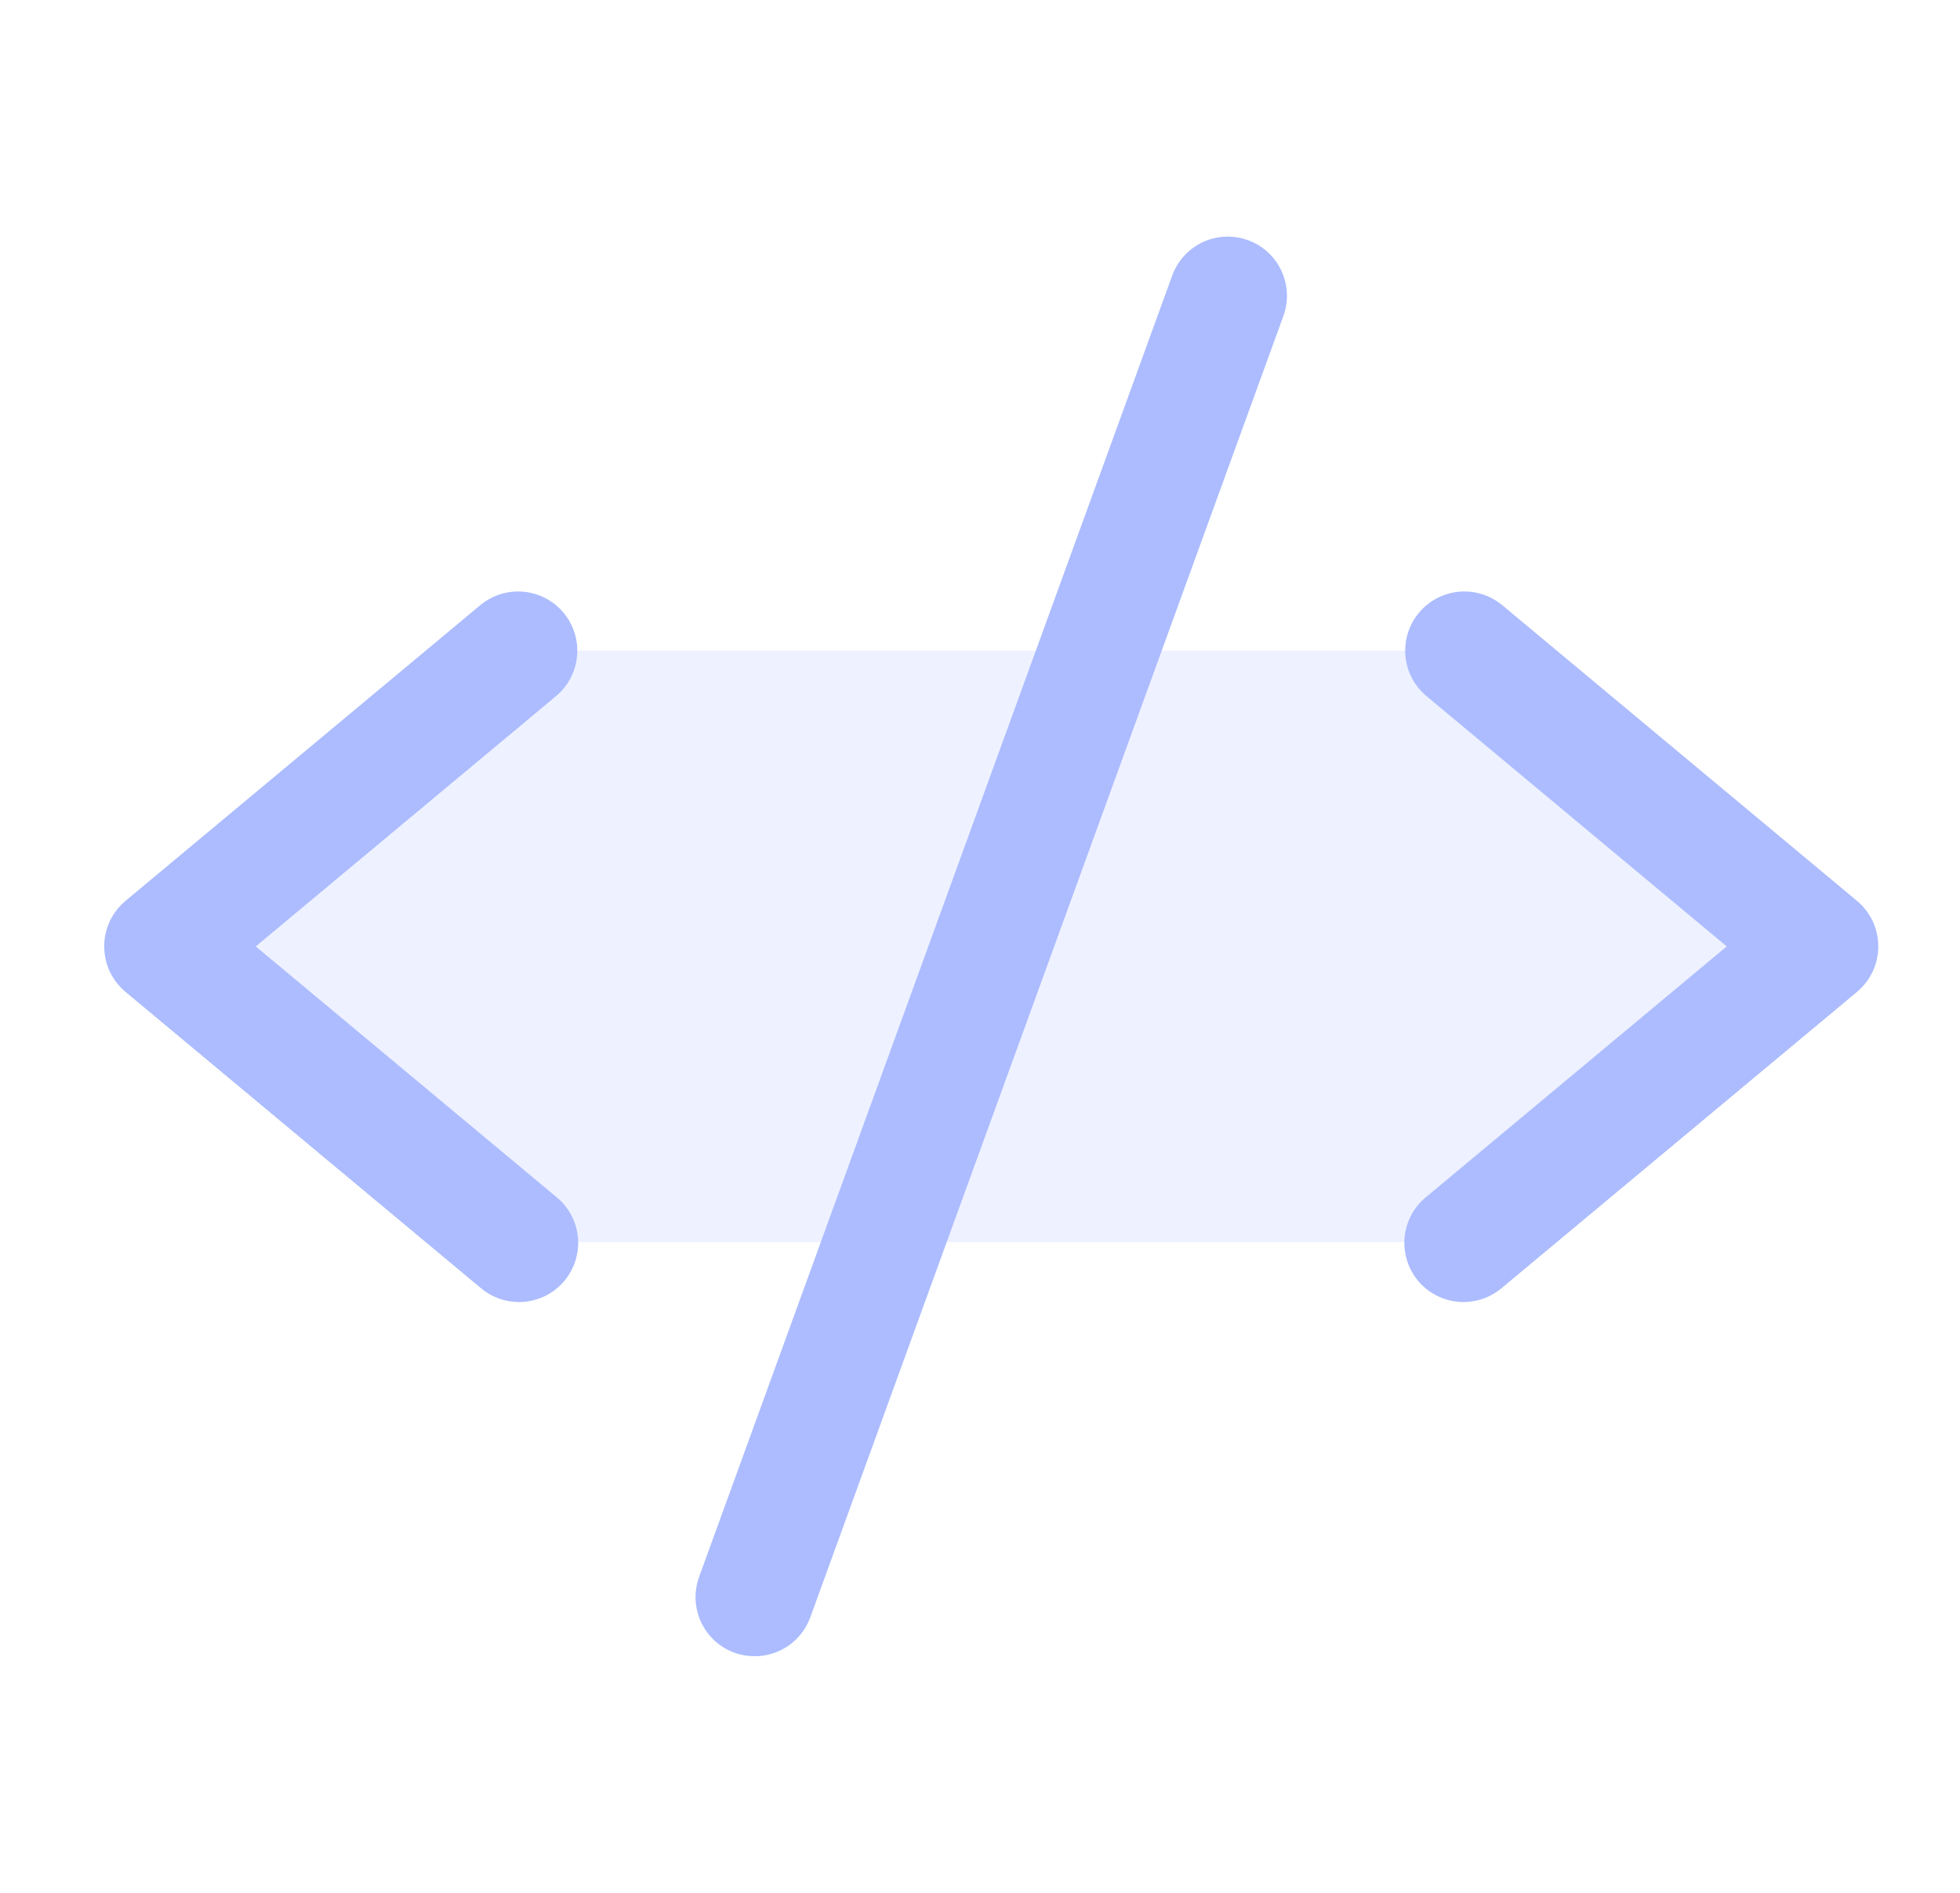 <?xml version="1.0" encoding="UTF-8"?> <svg xmlns="http://www.w3.org/2000/svg" width="29" height="28" viewBox="0 0 29 28" fill="none"><path opacity="0.2" d="M26.917 14L21.667 18.375H7.667L2.417 14L7.667 9.625H21.667L26.917 14Z" fill="#ACBCFF"></path><path d="M8.226 10.298L3.784 14L8.226 17.702C8.317 17.775 8.393 17.865 8.448 17.967C8.504 18.07 8.539 18.182 8.55 18.298C8.562 18.413 8.55 18.53 8.516 18.642C8.482 18.753 8.426 18.856 8.352 18.946C8.277 19.035 8.186 19.109 8.083 19.162C7.979 19.216 7.866 19.248 7.75 19.258C7.634 19.267 7.518 19.253 7.407 19.217C7.297 19.181 7.194 19.123 7.106 19.047L1.856 14.672C1.758 14.589 1.679 14.487 1.624 14.371C1.57 14.254 1.542 14.128 1.542 13.999C1.542 13.871 1.57 13.745 1.624 13.628C1.679 13.512 1.758 13.409 1.856 13.327L7.106 8.952C7.285 8.804 7.515 8.732 7.746 8.753C7.977 8.775 8.191 8.887 8.339 9.065C8.488 9.243 8.559 9.474 8.538 9.705C8.517 9.936 8.405 10.149 8.226 10.298ZM27.477 13.327L22.227 8.952C22.138 8.879 22.036 8.823 21.926 8.789C21.817 8.755 21.701 8.743 21.587 8.753C21.472 8.764 21.361 8.797 21.259 8.85C21.158 8.904 21.067 8.977 20.994 9.065C20.845 9.243 20.774 9.474 20.795 9.705C20.816 9.936 20.928 10.149 21.107 10.298L25.549 14L21.107 17.702C21.016 17.775 20.94 17.865 20.885 17.967C20.829 18.07 20.794 18.182 20.783 18.298C20.771 18.413 20.783 18.53 20.817 18.642C20.851 18.753 20.907 18.856 20.981 18.946C21.056 19.035 21.147 19.109 21.25 19.162C21.354 19.216 21.467 19.248 21.583 19.258C21.698 19.267 21.815 19.253 21.926 19.217C22.036 19.181 22.139 19.123 22.227 19.047L27.477 14.672C27.575 14.589 27.654 14.487 27.709 14.371C27.763 14.254 27.791 14.128 27.791 13.999C27.791 13.871 27.763 13.745 27.709 13.628C27.654 13.512 27.575 13.409 27.477 13.327ZM18.465 3.553C18.357 3.513 18.242 3.496 18.128 3.501C18.013 3.506 17.9 3.534 17.796 3.582C17.692 3.631 17.598 3.7 17.521 3.784C17.443 3.869 17.383 3.968 17.344 4.076L10.344 23.326C10.305 23.434 10.287 23.549 10.292 23.664C10.297 23.779 10.325 23.892 10.373 23.996C10.422 24.1 10.491 24.194 10.575 24.272C10.66 24.349 10.76 24.409 10.868 24.449C10.964 24.483 11.065 24.5 11.166 24.5C11.346 24.5 11.521 24.445 11.669 24.342C11.816 24.238 11.928 24.093 11.989 23.924L18.989 4.674C19.028 4.566 19.046 4.451 19.041 4.336C19.035 4.221 19.008 4.109 18.959 4.005C18.911 3.9 18.842 3.807 18.757 3.729C18.672 3.652 18.573 3.592 18.465 3.553Z" fill="#ACBCFF"></path></svg> 